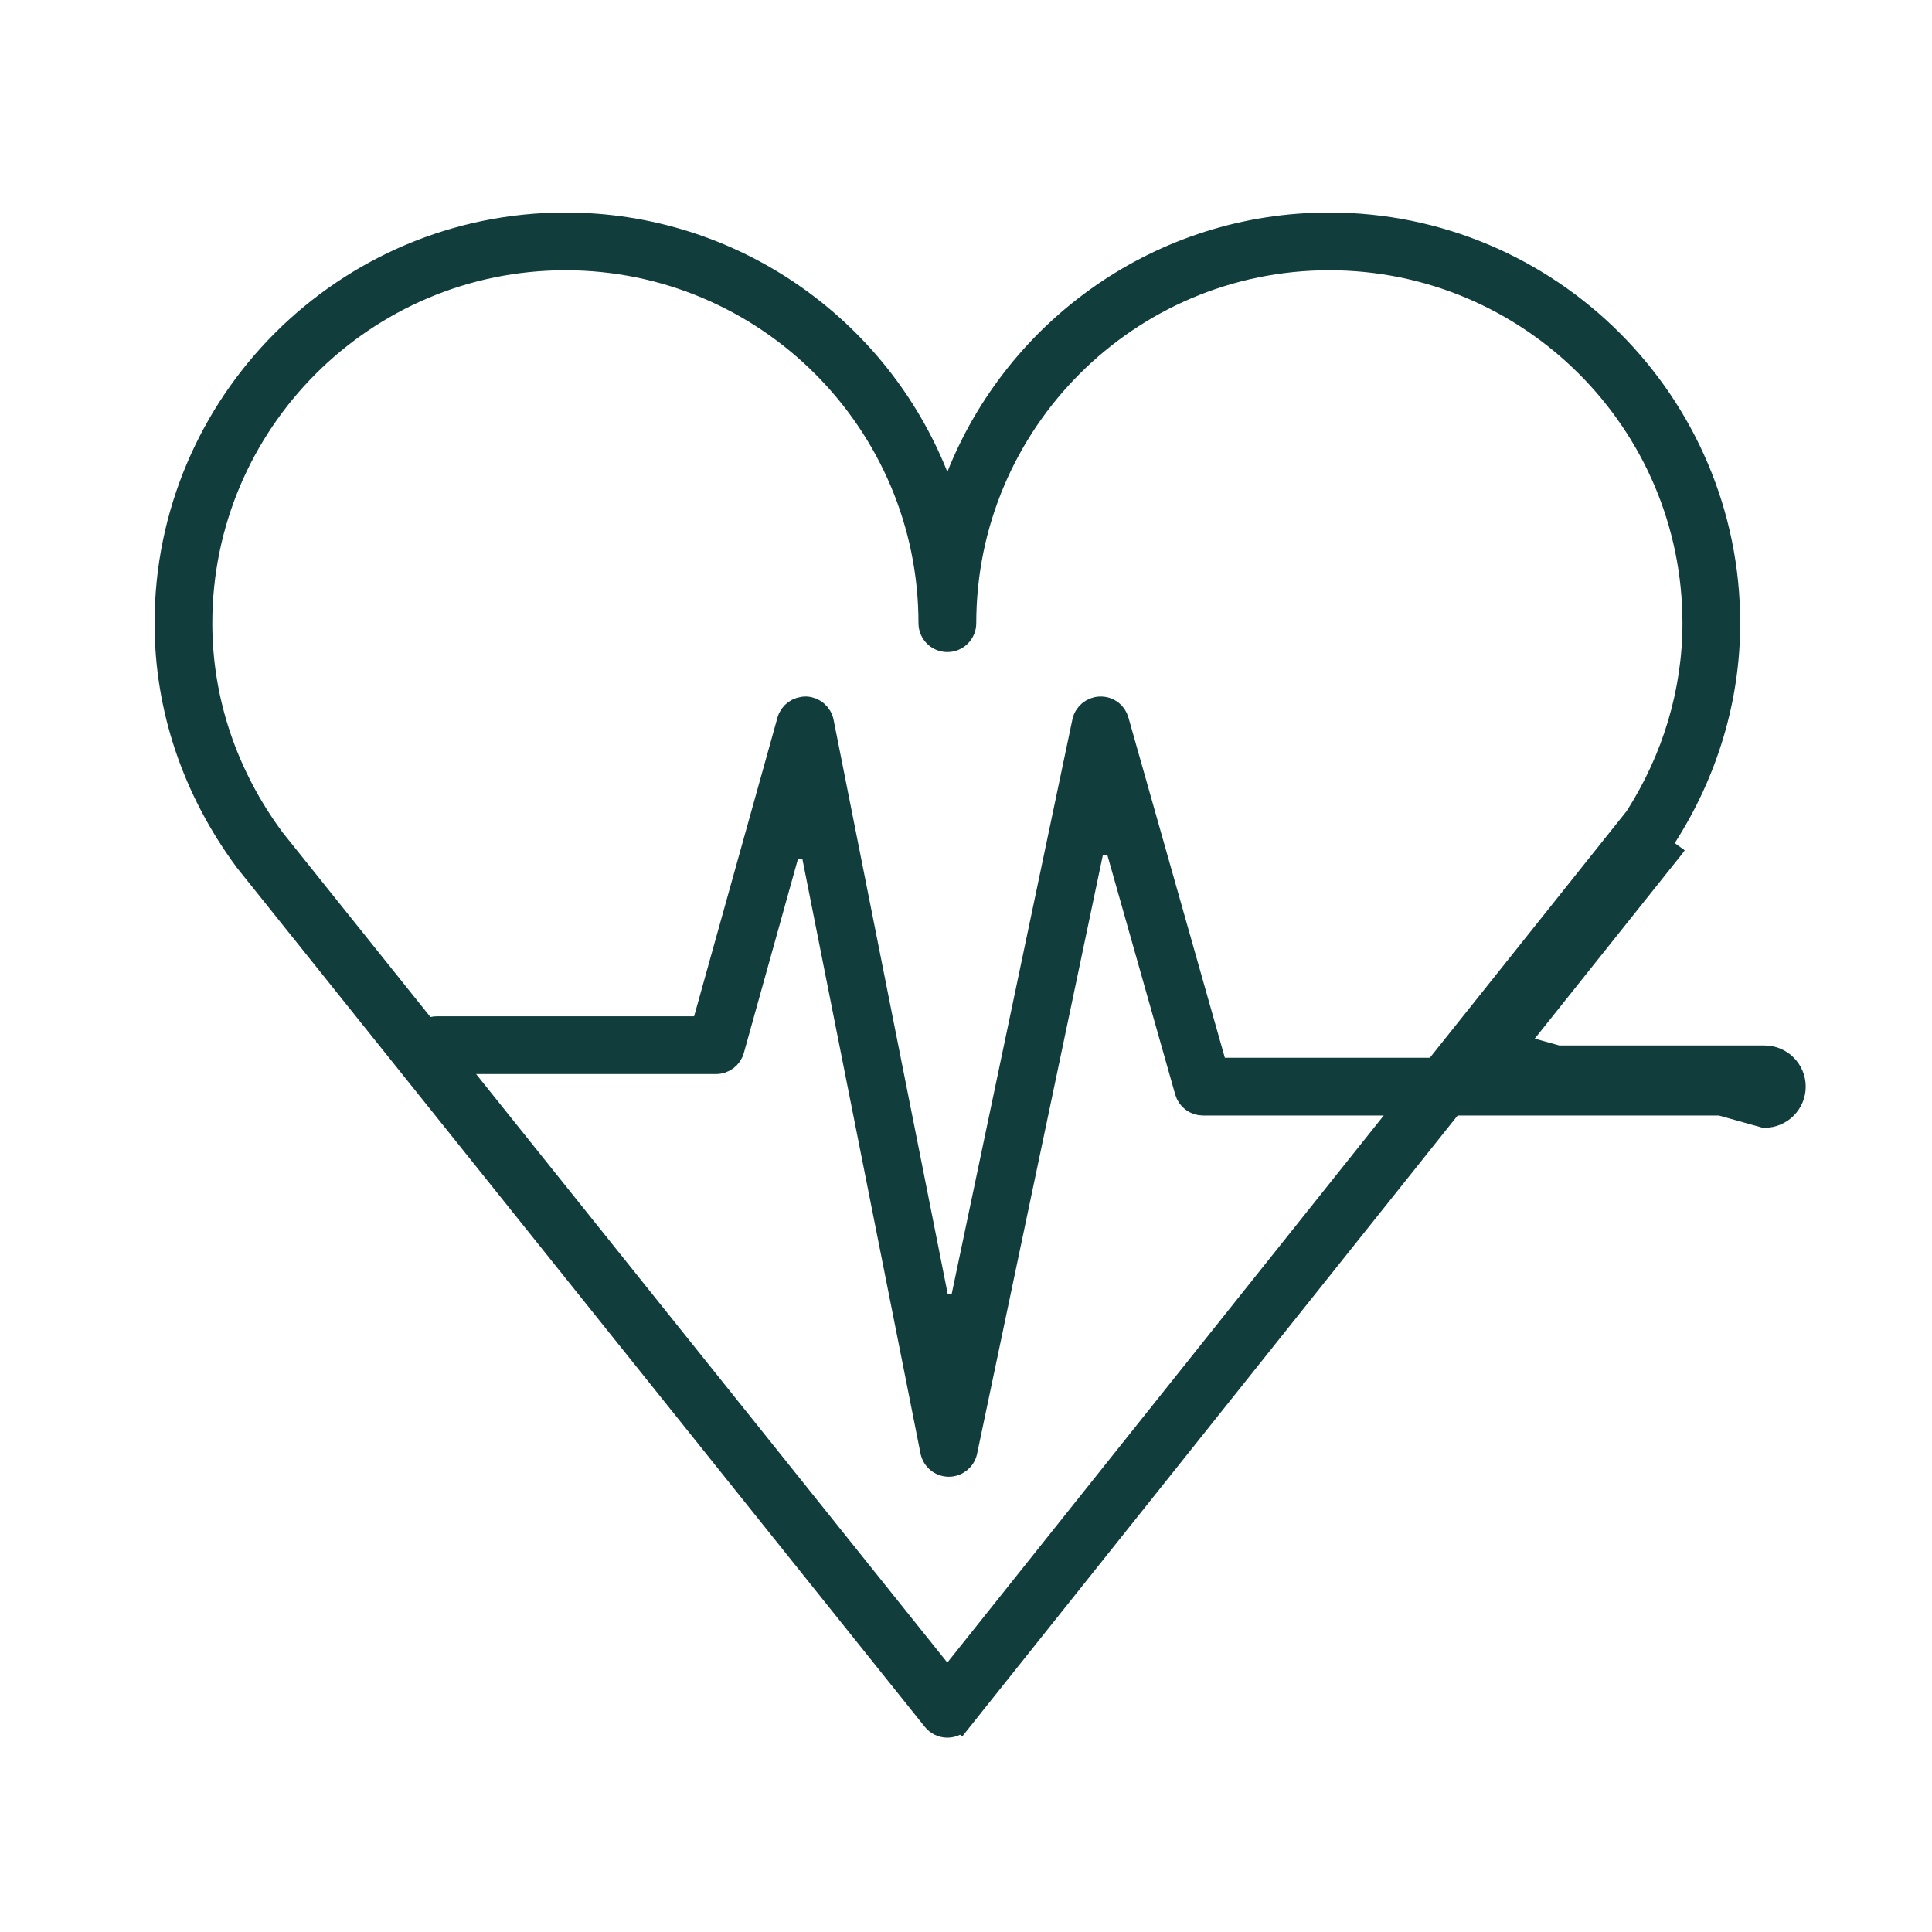 <svg xmlns="http://www.w3.org/2000/svg" width="55" height="55" viewBox="0 0 55 55" fill="none"><path d="M43.088 29.762L47.619 24.083C47.636 24.061 47.652 24.038 47.667 24.015L43.088 29.762ZM43.088 29.762H42.809V30.112L43.082 30.33L43.256 30.112H50.233C50.686 30.112 51.055 30.48 51.055 30.934C51.055 31.387 50.686 31.756 50.233 31.756L43.088 29.762ZM42.535 29.894L42.081 30.462H42.809H50.233C50.493 30.462 50.705 30.673 50.705 30.934C50.705 31.194 50.493 31.406 50.233 31.406H41.496H41.328L41.223 31.537L27.338 48.94L27.612 49.159L27.338 48.94C27.249 49.052 27.113 49.118 26.97 49.118C26.826 49.118 26.691 49.053 26.601 48.941L7.021 24.488C5.527 22.468 4.75 20.144 4.75 17.741C4.75 11.488 9.84 6.4 16.096 6.4C20.875 6.4 24.976 9.37 26.644 13.563L26.969 14.381L27.294 13.563C28.962 9.37 33.061 6.4 37.839 6.4C44.098 6.4 49.19 11.488 49.19 17.741C49.19 19.875 48.562 21.979 47.373 23.826L47.373 23.826C47.366 23.837 47.356 23.85 47.343 23.866C47.343 23.867 47.343 23.868 47.342 23.868L42.535 29.894ZM46.581 23.308L46.592 23.294L46.602 23.279C47.676 21.597 48.246 19.683 48.246 17.741C48.246 12.008 43.577 7.344 37.839 7.344C32.106 7.344 27.442 12.008 27.442 17.741C27.442 18.002 27.231 18.213 26.97 18.213C26.709 18.213 26.497 18.002 26.497 17.741C26.497 12.008 21.832 7.344 16.096 7.344C10.36 7.344 5.694 12.008 5.694 17.741C5.694 19.947 6.412 22.079 7.764 23.906L7.764 23.906L7.772 23.917L11.98 29.171L12.115 29.34L12.327 29.294C12.368 29.285 12.402 29.282 12.432 29.282H19.76H20.026L20.097 29.026L22.47 20.523C22.526 20.32 22.712 20.177 22.946 20.178C23.163 20.189 23.345 20.346 23.387 20.558L23.387 20.558L26.691 37.181L27.377 37.184L30.871 20.553C30.915 20.342 31.099 20.187 31.315 20.179C31.551 20.173 31.727 20.311 31.787 20.522C31.787 20.522 31.787 20.522 31.787 20.522L34.532 30.207L34.604 30.462H34.868H40.705H40.873L40.979 30.33L46.581 23.308ZM26.695 47.548L26.969 47.89L27.242 47.548L39.666 31.974L40.119 31.406H39.392H34.246C34.035 31.406 33.85 31.267 33.792 31.062L31.788 23.989L31.108 24.012L27.473 41.315C27.473 41.315 27.473 41.315 27.473 41.315C27.427 41.533 27.234 41.69 27.011 41.69H27.011H27.011H27.011H27.011H27.011H27.011H27.011H27.011H27.011H27.011H27.011H27.011H27.011H27.011H27.011H27.011H27.011H27.011H27.011H27.011H27.011H27.011H27.011H27.01H27.01H27.01H27.01H27.01H27.01H27.01H27.01H27.01H27.01H27.01H27.01H27.01H27.01H27.01H27.01H27.01H27.01H27.01H27.01H27.01H27.01H27.01H27.01H27.01H27.01H27.009H27.009H27.009H27.009H27.009H27.009H27.009H27.009H27.009H27.009H27.009H27.009H27.009H27.009H27.009H27.009H27.009H27.009H27.009H27.009H27.009H27.009H27.009L27.009 41.69L27.009 41.69H27.009H27.009H27.009H27.009H27.009H27.009H27.009H27.009H27.009H27.008H27.008H27.008H27.008H27.008H27.008H27.008H27.008H27.008C26.784 41.688 26.592 41.529 26.548 41.309C26.548 41.309 26.548 41.309 26.548 41.309L23.133 24.123L22.452 24.097L20.839 29.88L20.839 29.881C20.782 30.085 20.596 30.226 20.384 30.226H13.553H12.824L13.28 30.794L26.695 47.548Z" fill="#113D3C" stroke="#113D3C" stroke-width="0.7"></path></svg>